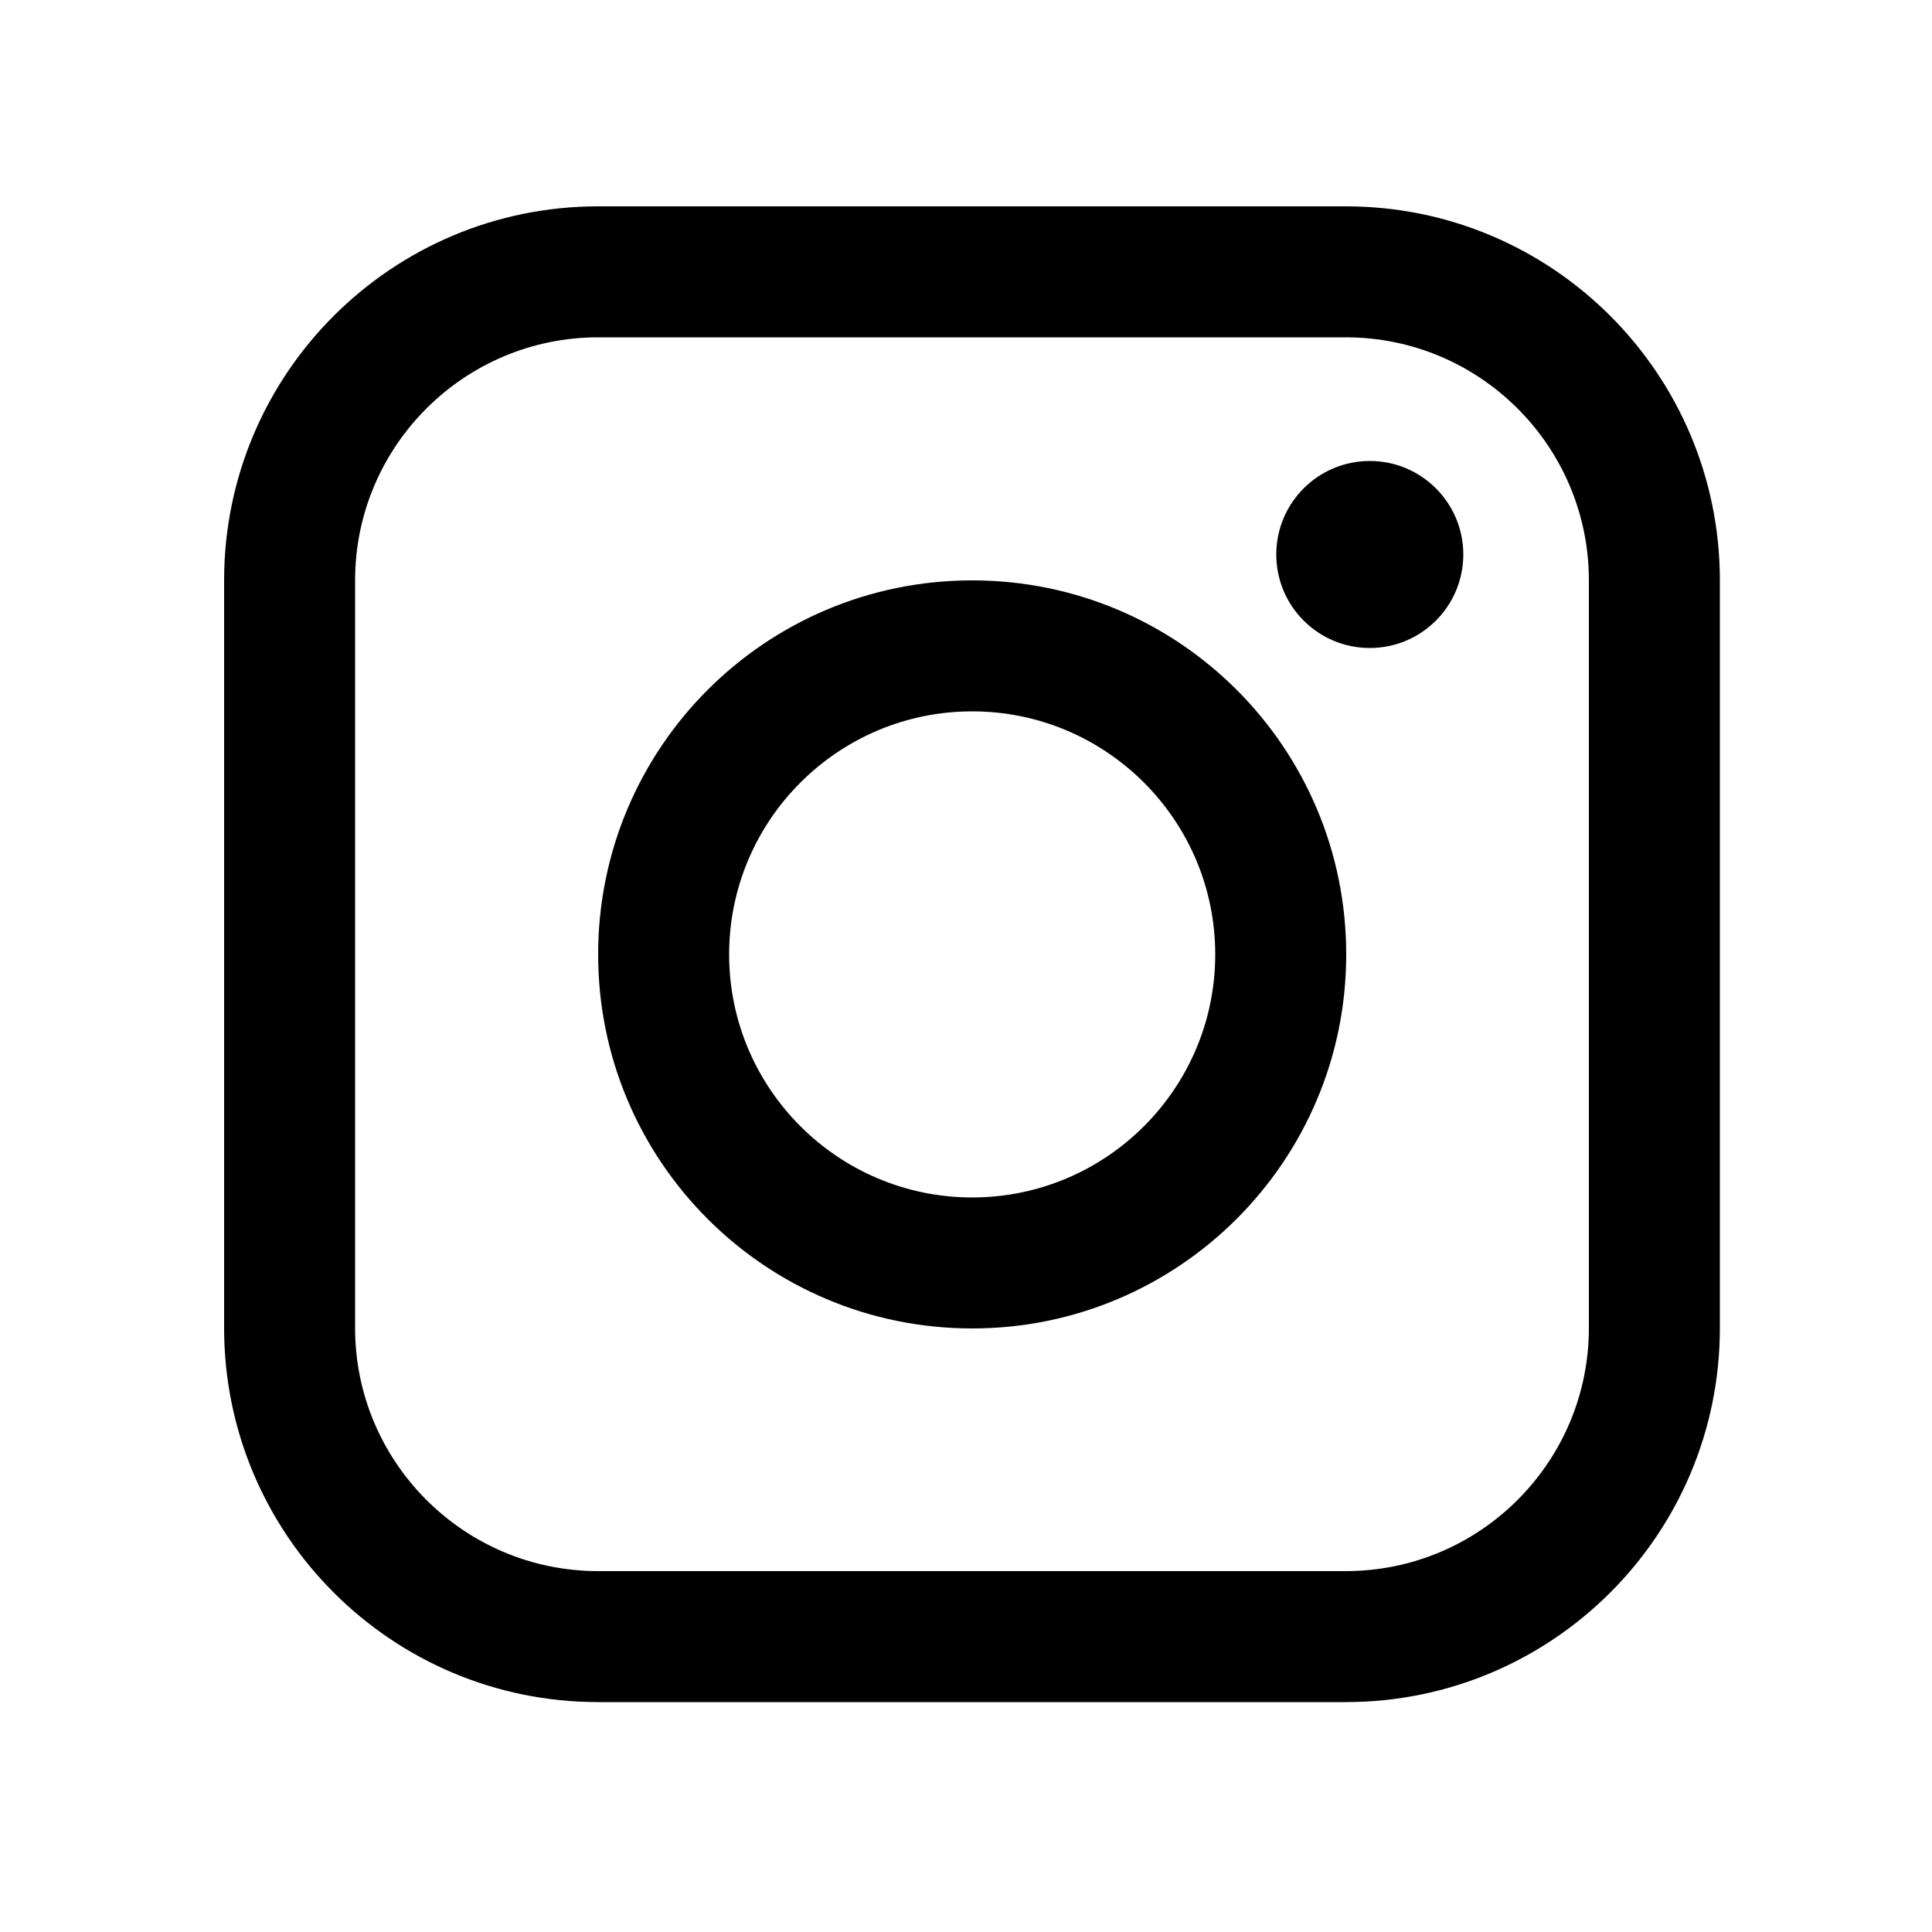 <svg viewBox="0 0 50 50" version="1.1" xmlns="http://www.w3.org/2000/svg" id="Layer_1">
  
  <circle r="2.42" cy="14.35" cx="35.45"></circle>
  <path d="M25.16,34.38c5.34,0,9.68-4.33,9.68-9.68s-4.33-9.68-9.68-9.68-9.68,4.33-9.68,9.68,4.33,9.68,9.68,9.68ZM25.16,18.41c3.47,0,6.29,2.82,6.29,6.29,0,3.47-2.82,6.29-6.29,6.29s-6.29-2.82-6.29-6.29,2.82-6.29,6.29-6.29Z"></path>
  <path d="M15.48,44.05h19.35c5.34,0,9.68-4.33,9.68-9.68V15.02c0-5.34-4.33-9.68-9.68-9.68H15.48c-5.34,0-9.68,4.33-9.68,9.68v19.35c0,5.34,4.33,9.68,9.68,9.68ZM9.19,15.02c0-3.47,2.82-6.29,6.29-6.29h19.35c3.47,0,6.29,2.82,6.29,6.29v19.35c0,3.47-2.82,6.29-6.29,6.29H15.48c-3.47,0-6.29-2.82-6.29-6.29V15.02Z"></path>
</svg>